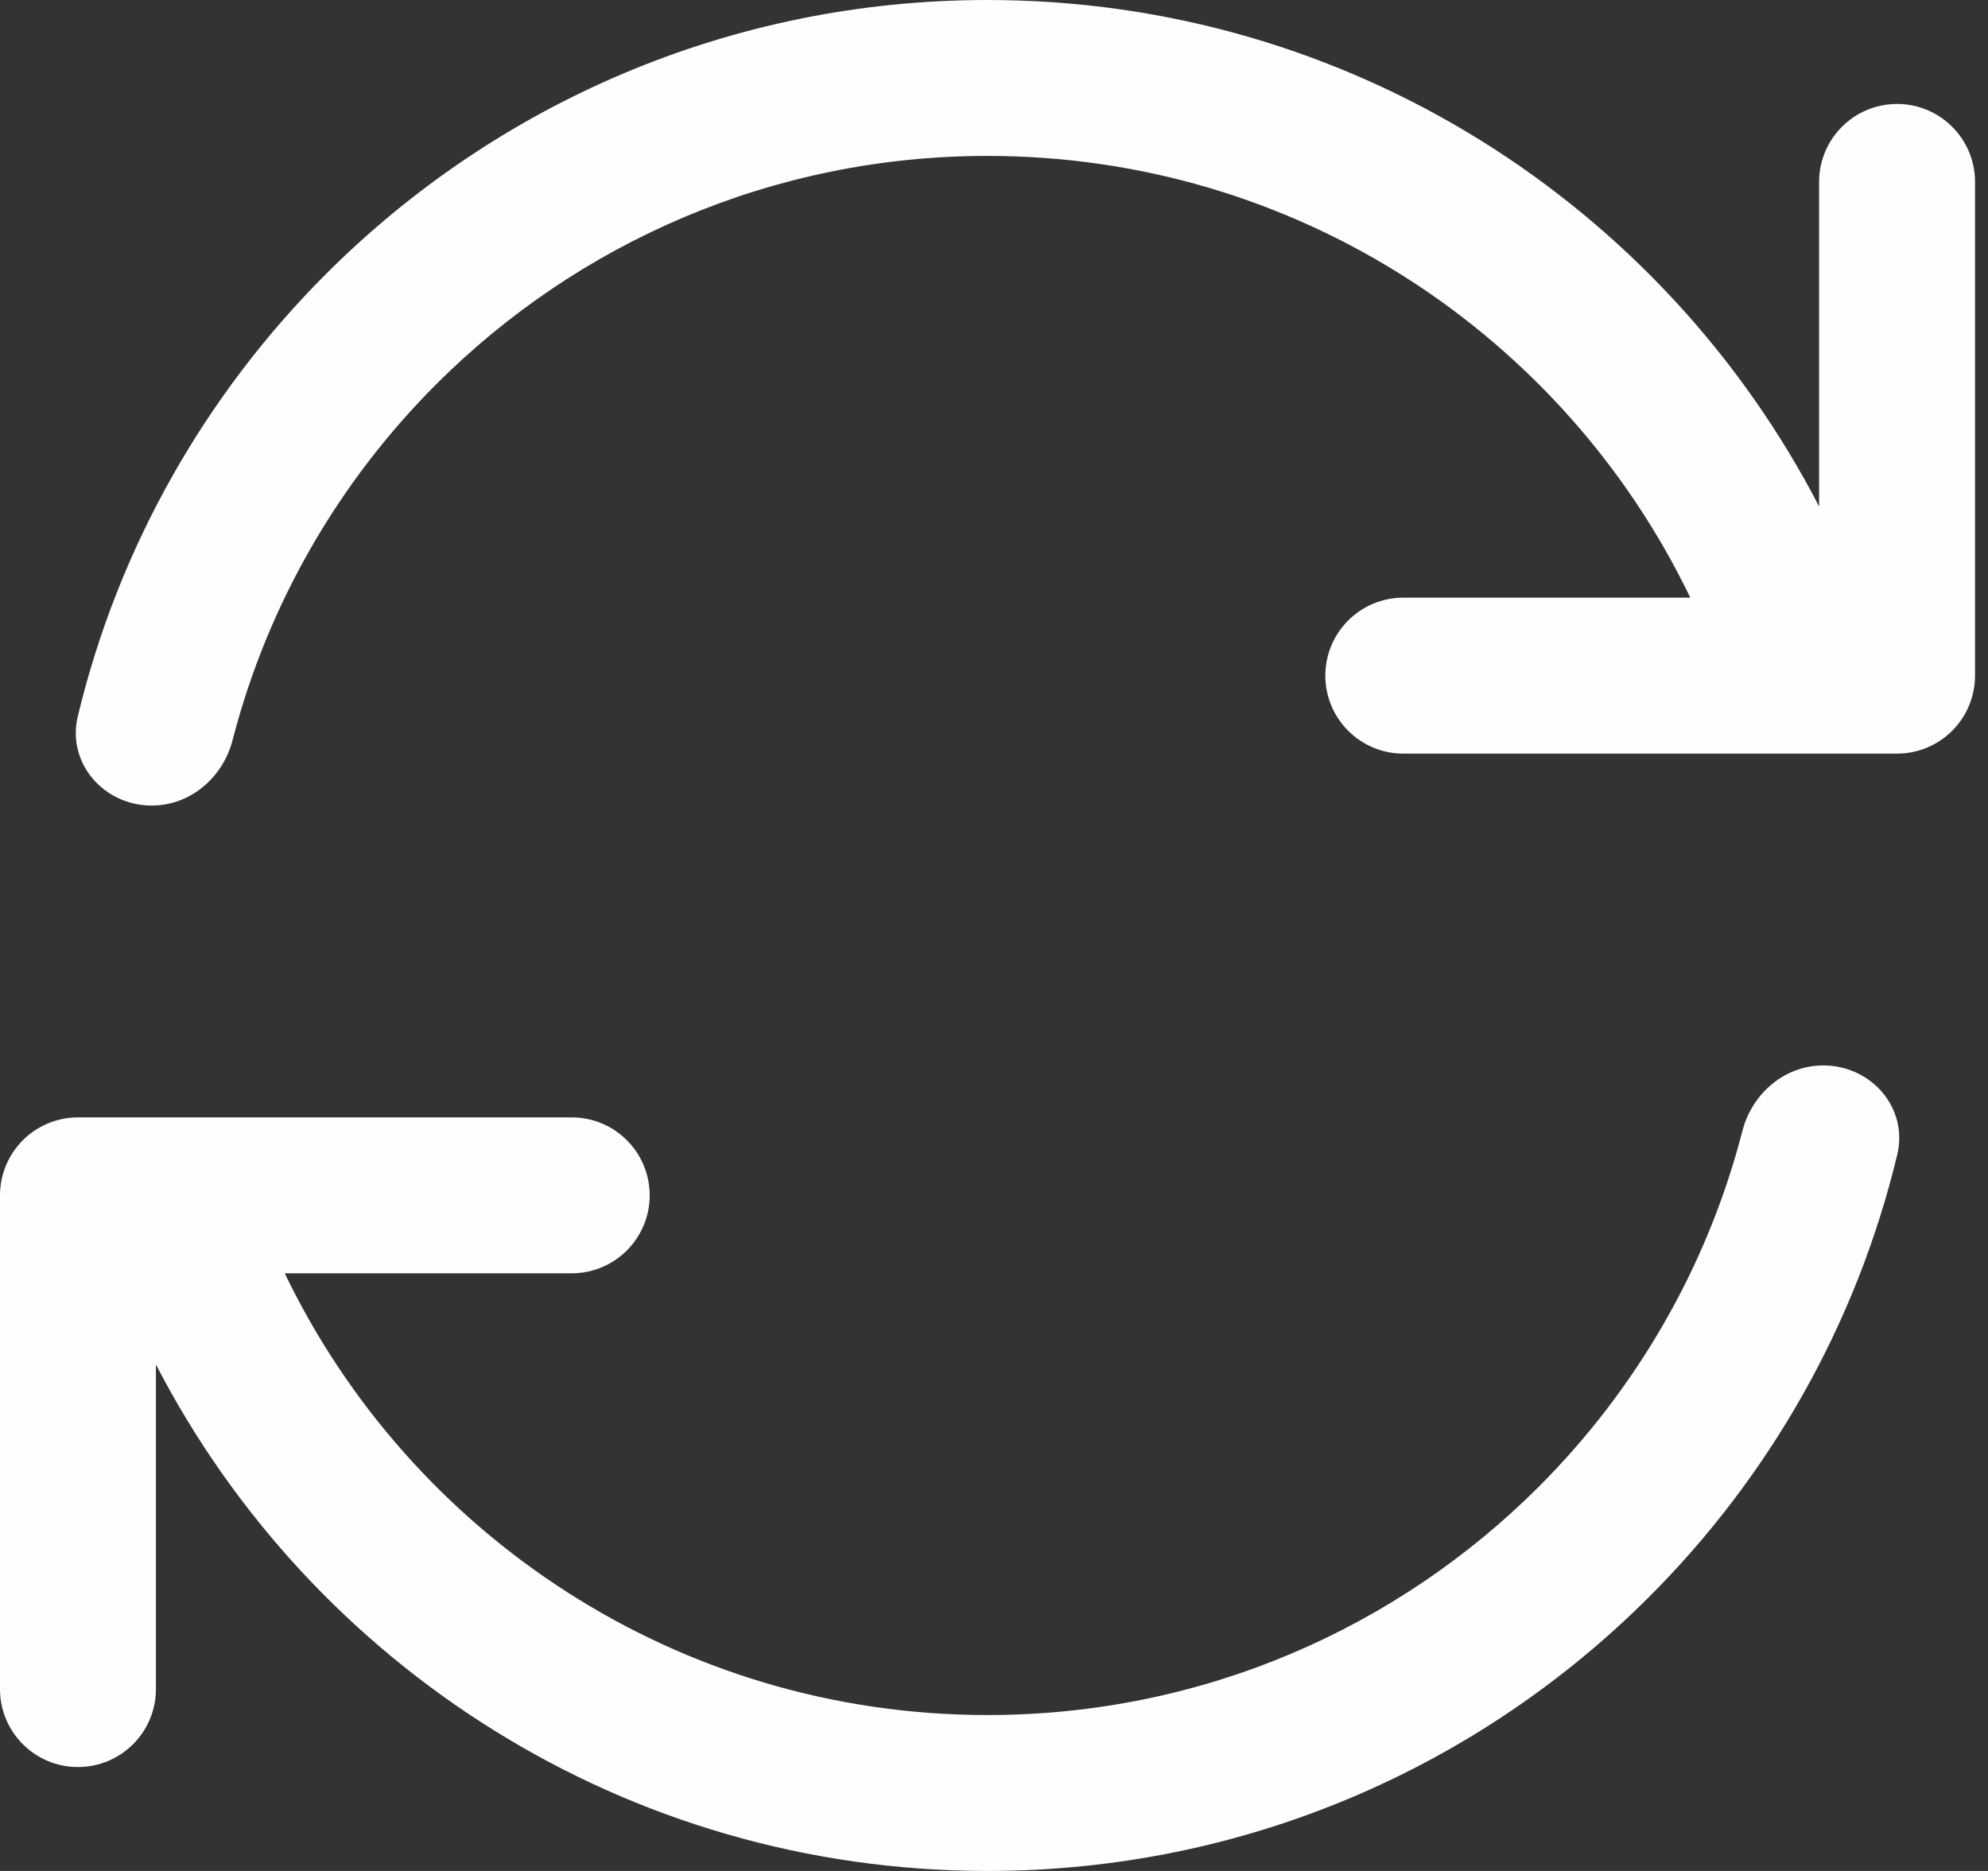 <?xml version="1.0" encoding="UTF-8"?> <svg xmlns="http://www.w3.org/2000/svg" width="51" height="48" viewBox="0 0 51 48" fill="none"><rect x="0" y="0" width="51" height="48" fill="#333333" stroke="none"/> <path d="M8.363 7.029C12.706 2.686 18.706 0 25.333 0C34.621 0 42.677 5.276 46.667 12.994V4.667C46.667 3.562 47.563 2.667 48.667 2.667C49.772 2.667 50.667 3.562 50.667 4.667V17.333C50.667 17.864 50.457 18.373 50.081 18.748C49.706 19.123 49.198 19.334 48.667 19.334H46.418C46.411 19.334 46.404 19.334 46.397 19.334C46.391 19.334 46.384 19.334 46.377 19.334H36C34.896 19.334 34 18.438 34 17.333C34 16.229 34.896 15.333 36 15.333H43.363C40.134 8.628 33.274 4 25.333 4C19.811 4 14.811 6.239 11.191 9.858C8.706 12.343 6.872 15.479 5.967 18.988C5.719 19.947 4.884 20.667 3.893 20.667C2.662 20.667 1.708 19.575 1.996 18.378C3.044 14.008 5.289 10.104 8.363 7.029Z" fill="#FEFEFE"></path> <path d="M44.7 29.013C43.795 32.522 41.961 35.657 39.476 38.142C35.856 41.762 30.857 44 25.334 44C17.393 44 10.533 39.373 7.304 32.667H14.667C15.771 32.667 16.667 31.771 16.667 30.667C16.667 29.562 15.771 28.667 14.667 28.667H4.287L4.274 28.667H4.27C4.264 28.667 4.258 28.667 4.253 28.667H2C1.47 28.667 0.961 28.878 0.586 29.253C0.211 29.628 0 30.137 0 30.667V43.334C0 44.438 0.895 45.334 2 45.334C3.105 45.334 4 44.438 4 43.334V35.006C7.99 42.724 16.046 48 25.334 48C31.961 48 37.961 45.314 42.304 40.971C45.379 37.897 47.623 33.992 48.672 29.622C48.959 28.425 48.005 27.334 46.774 27.334C45.783 27.334 44.948 28.053 44.7 29.013Z" fill="#FEFEFE"></path> </svg> 
